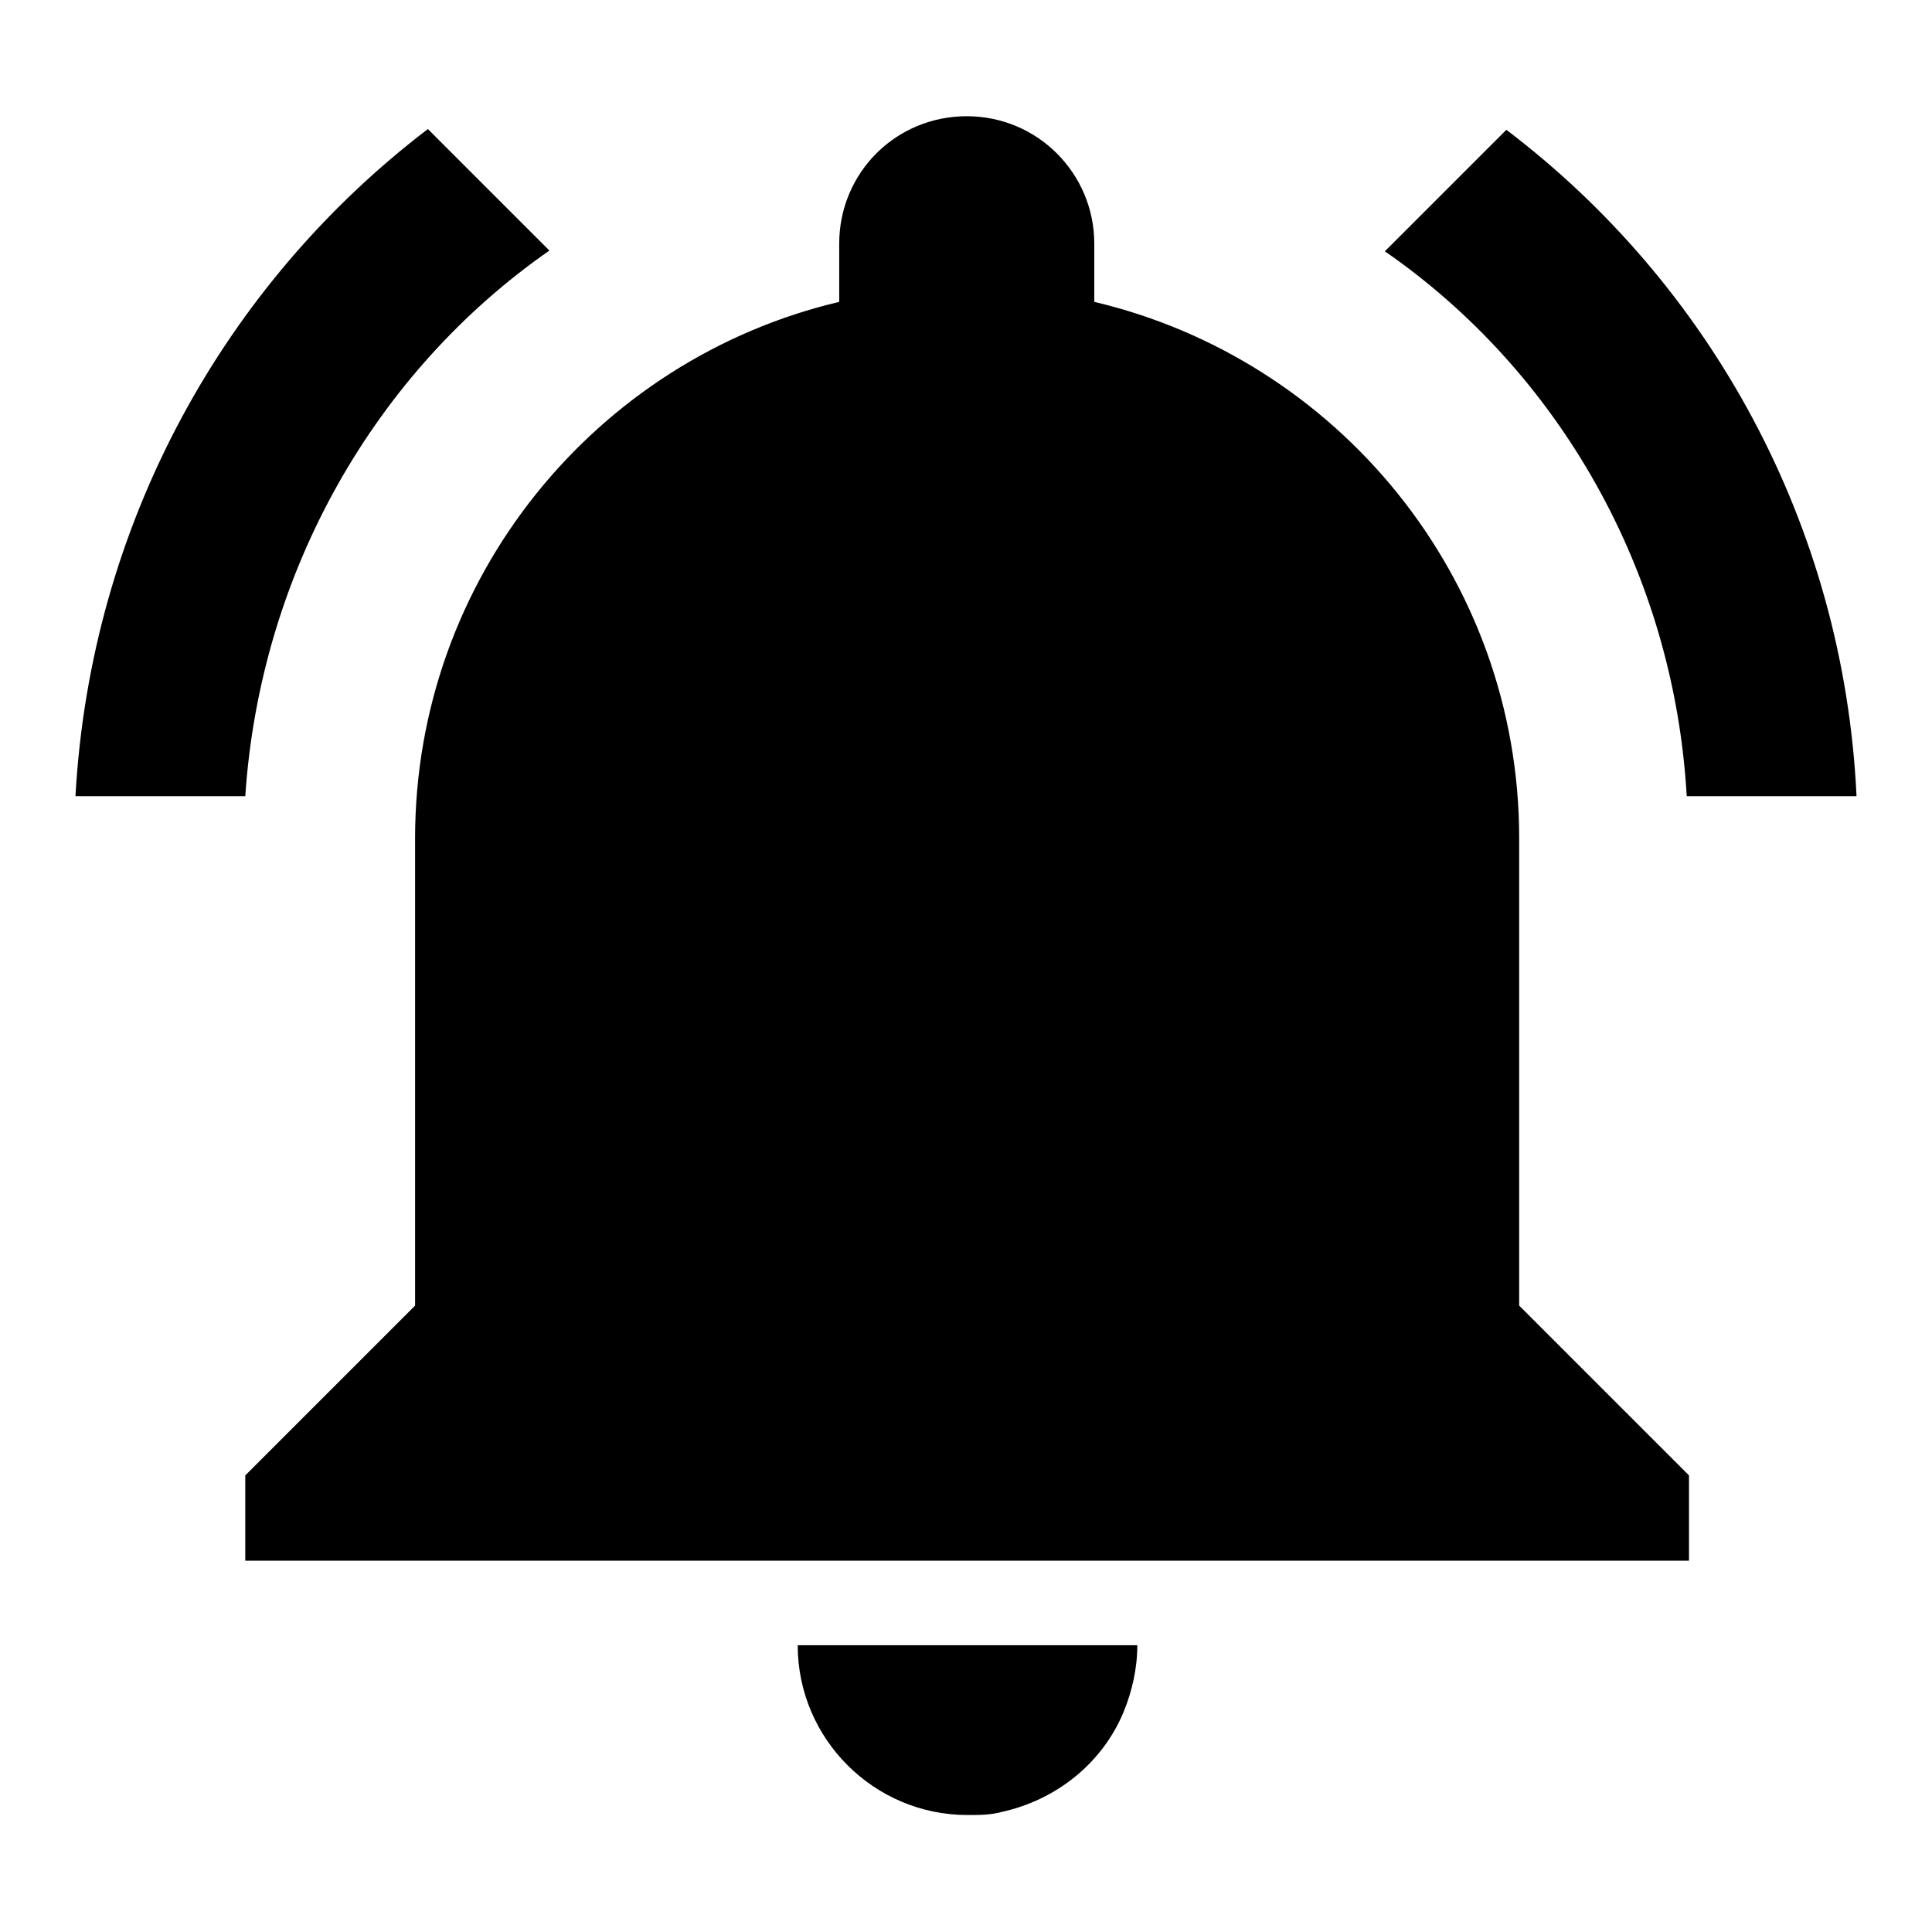<?xml version="1.0" encoding="utf-8"?>
<!-- Svg Vector Icons : http://www.onlinewebfonts.com/icon -->
<!DOCTYPE svg PUBLIC "-//W3C//DTD SVG 1.1//EN" "http://www.w3.org/Graphics/SVG/1.1/DTD/svg11.dtd">
<svg version="1.1" xmlns="http://www.w3.org/2000/svg" xmlns:xlink="http://www.w3.org/1999/xlink" x="0px" y="0px" viewBox="0 0 256 256" enable-background="new 0 0 256 256" xml:space="preserve">
<g> <path fill="#000000" d="M128.2,240.5c1.6,0,3,0,4.5-0.4c7.3-1.6,13.4-6.5,16.2-13.3c1.1-2.7,1.8-5.7,1.8-8.8h-45 C105.7,230.4,115.8,240.5,128.2,240.5 M201.3,111.1c0-34.6-24.1-63.5-56.3-71.1v-7.7c0-9.3-7.5-16.9-16.9-16.9s-16.9,7.5-16.9,16.9 V40C79,47.6,55,76.6,55,111.1V173l-22.5,22.5v11.3h191.3v-11.3L201.3,173 M223.5,105.5H246c-1.7-36.1-19.5-67.9-46.4-88.3 l-16.1,16.1C206.5,49.2,221.8,75.7,223.5,105.5 M72.8,33.2L56.7,17.1C29.8,37.6,12,69.4,10,105.5h22.5 C34.5,75.7,49.8,49.2,72.8,33.2z"/></g>
</svg>